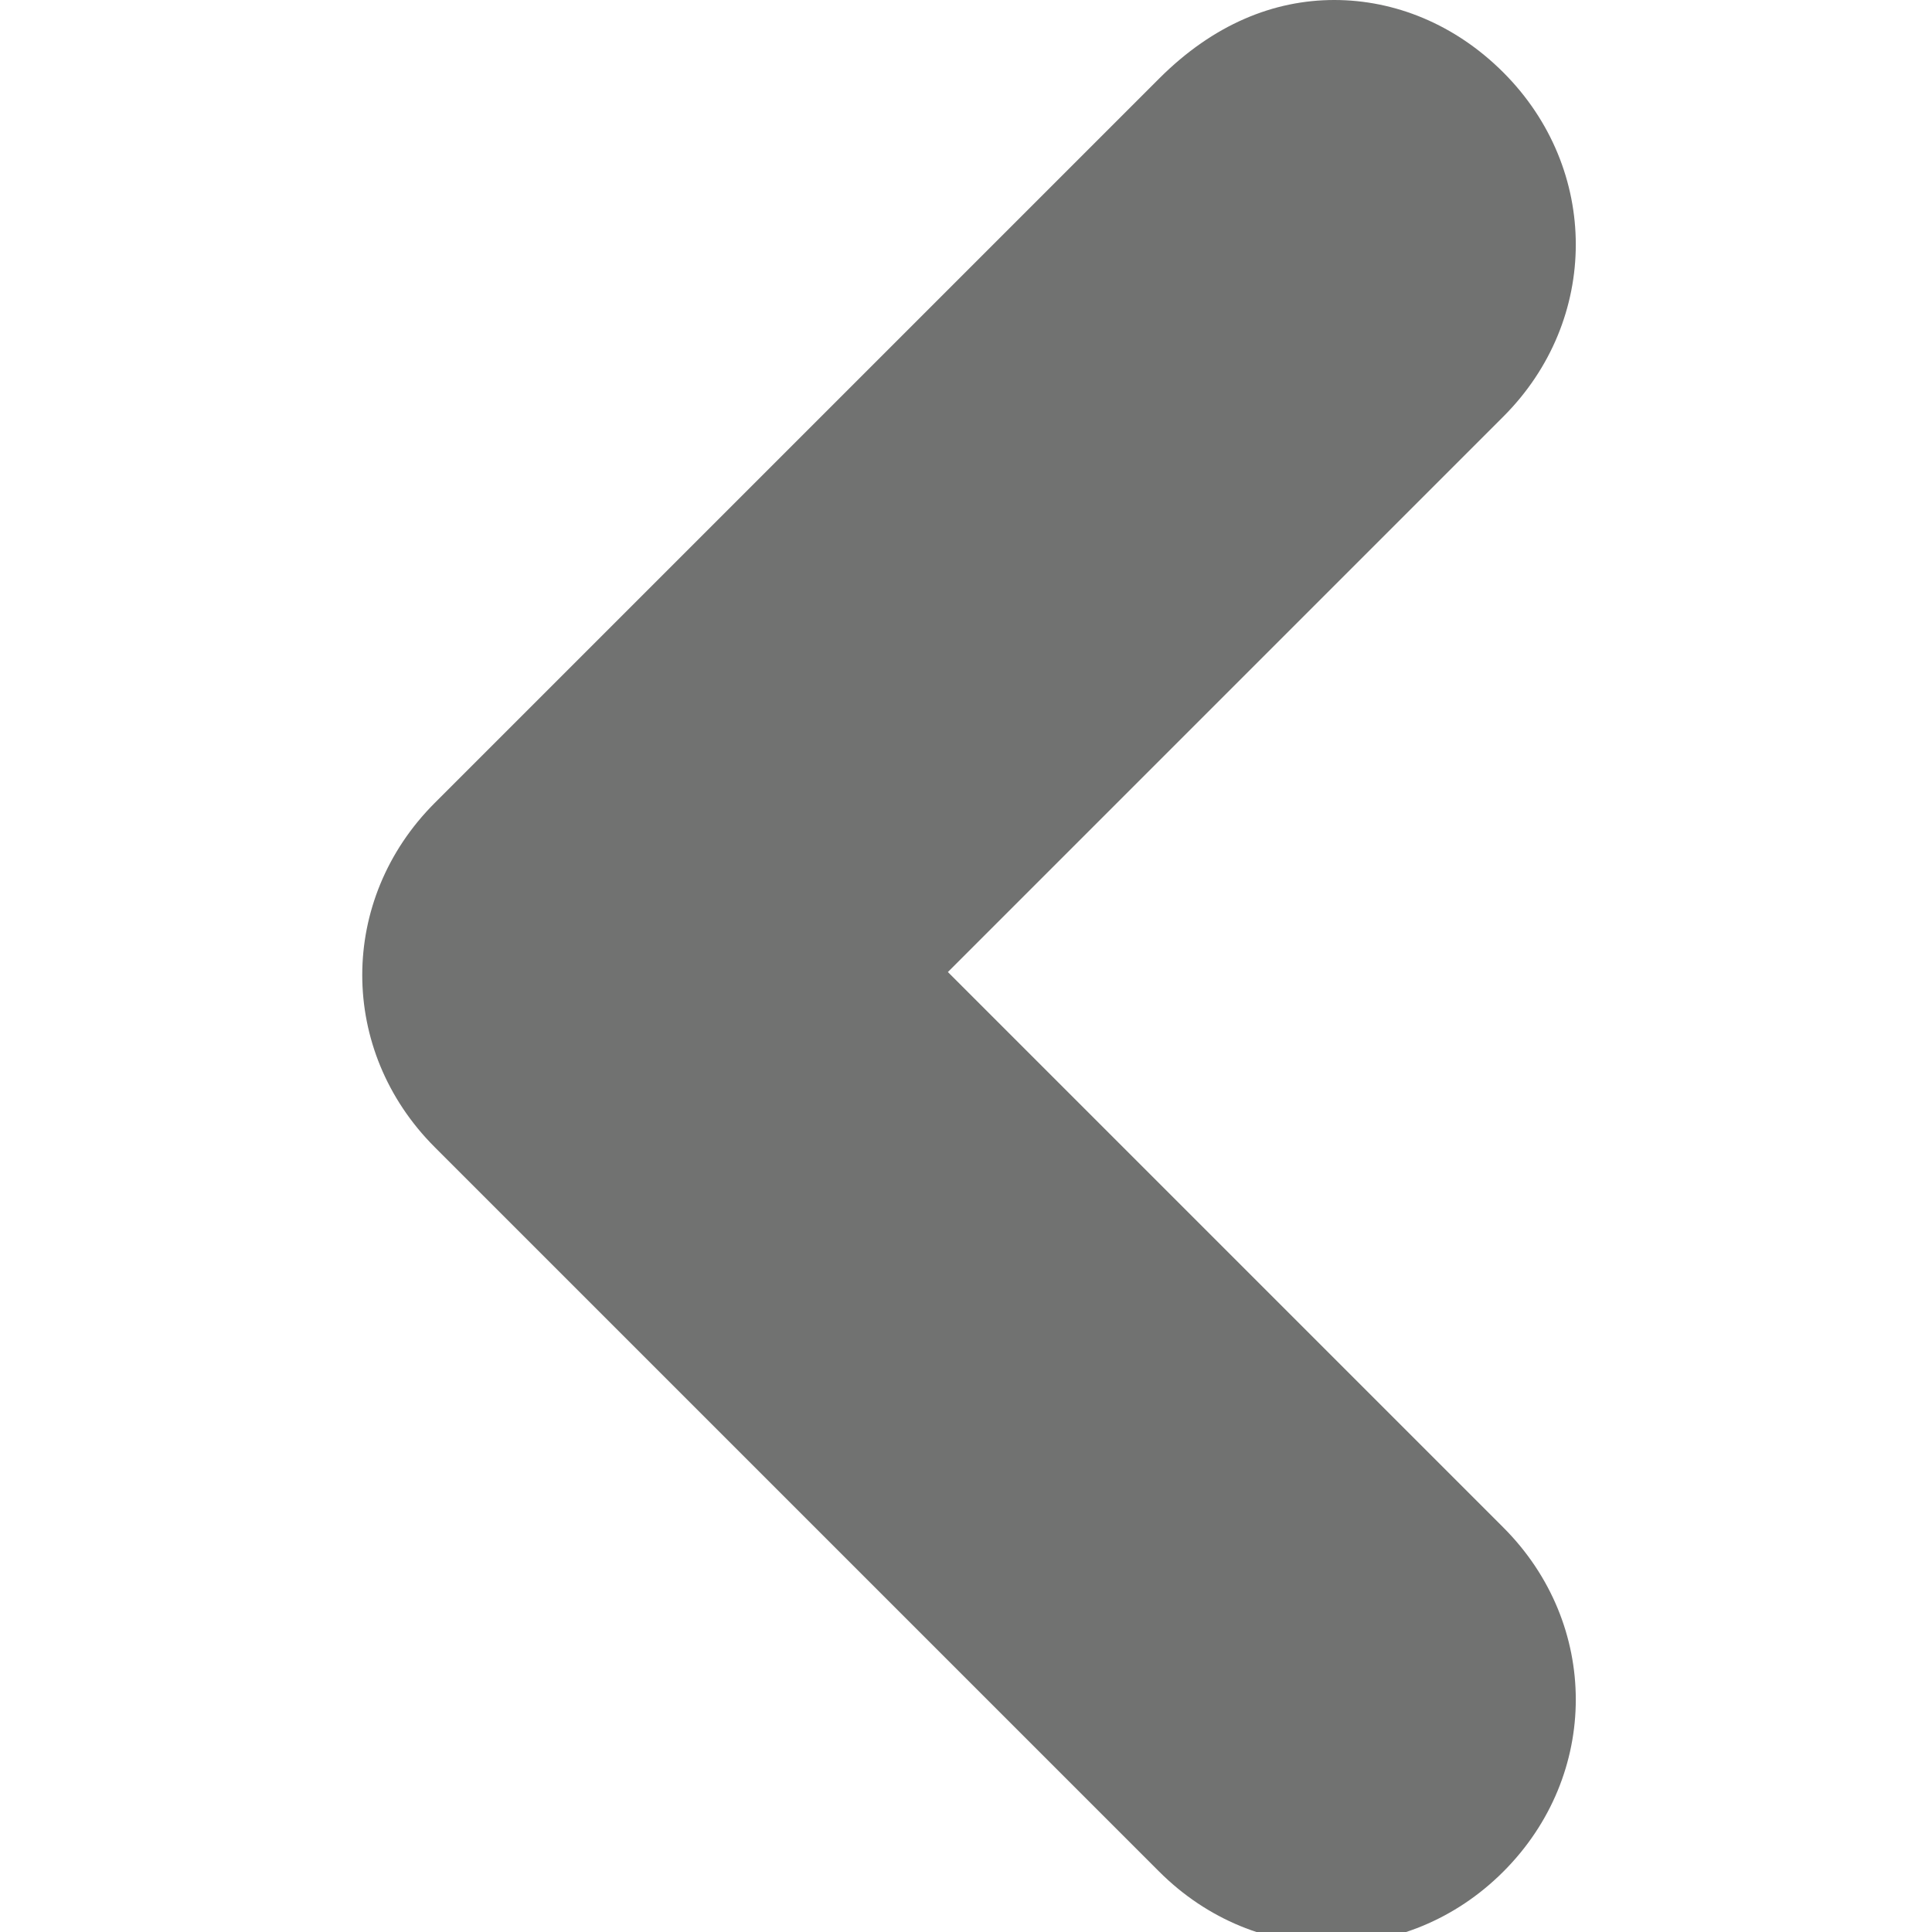 <?xml version="1.0" encoding="utf-8"?>
<!-- Generator: Adobe Illustrator 25.2.1, SVG Export Plug-In . SVG Version: 6.00 Build 0)  -->
<svg version="1.1" id="Layer_1" xmlns="http://www.w3.org/2000/svg" xmlns:xlink="http://www.w3.org/1999/xlink" x="0px" y="0px"
	 viewBox="0 0 32 32" style="enable-background:new 0 0 32 32;" xml:space="preserve">
<style type="text/css">
	.st0{fill:#717271;}
</style>
<g>
	<path class="st0" d="M22.1,0c1,0,2,0.4,2.8,1.2c1.6,1.6,1.6,4.1,0,5.7l-9.2,9.2l9.2,9.2c1.6,1.6,1.6,4.1,0,5.7
		c-1.6,1.6-4.1,1.6-5.7,0l-12-12c-1.6-1.6-1.6-4.1,0-5.7l12-12C20.1,0.4,21.1,0,22.1,0L22.1,0z"/>
</g>
</svg>
